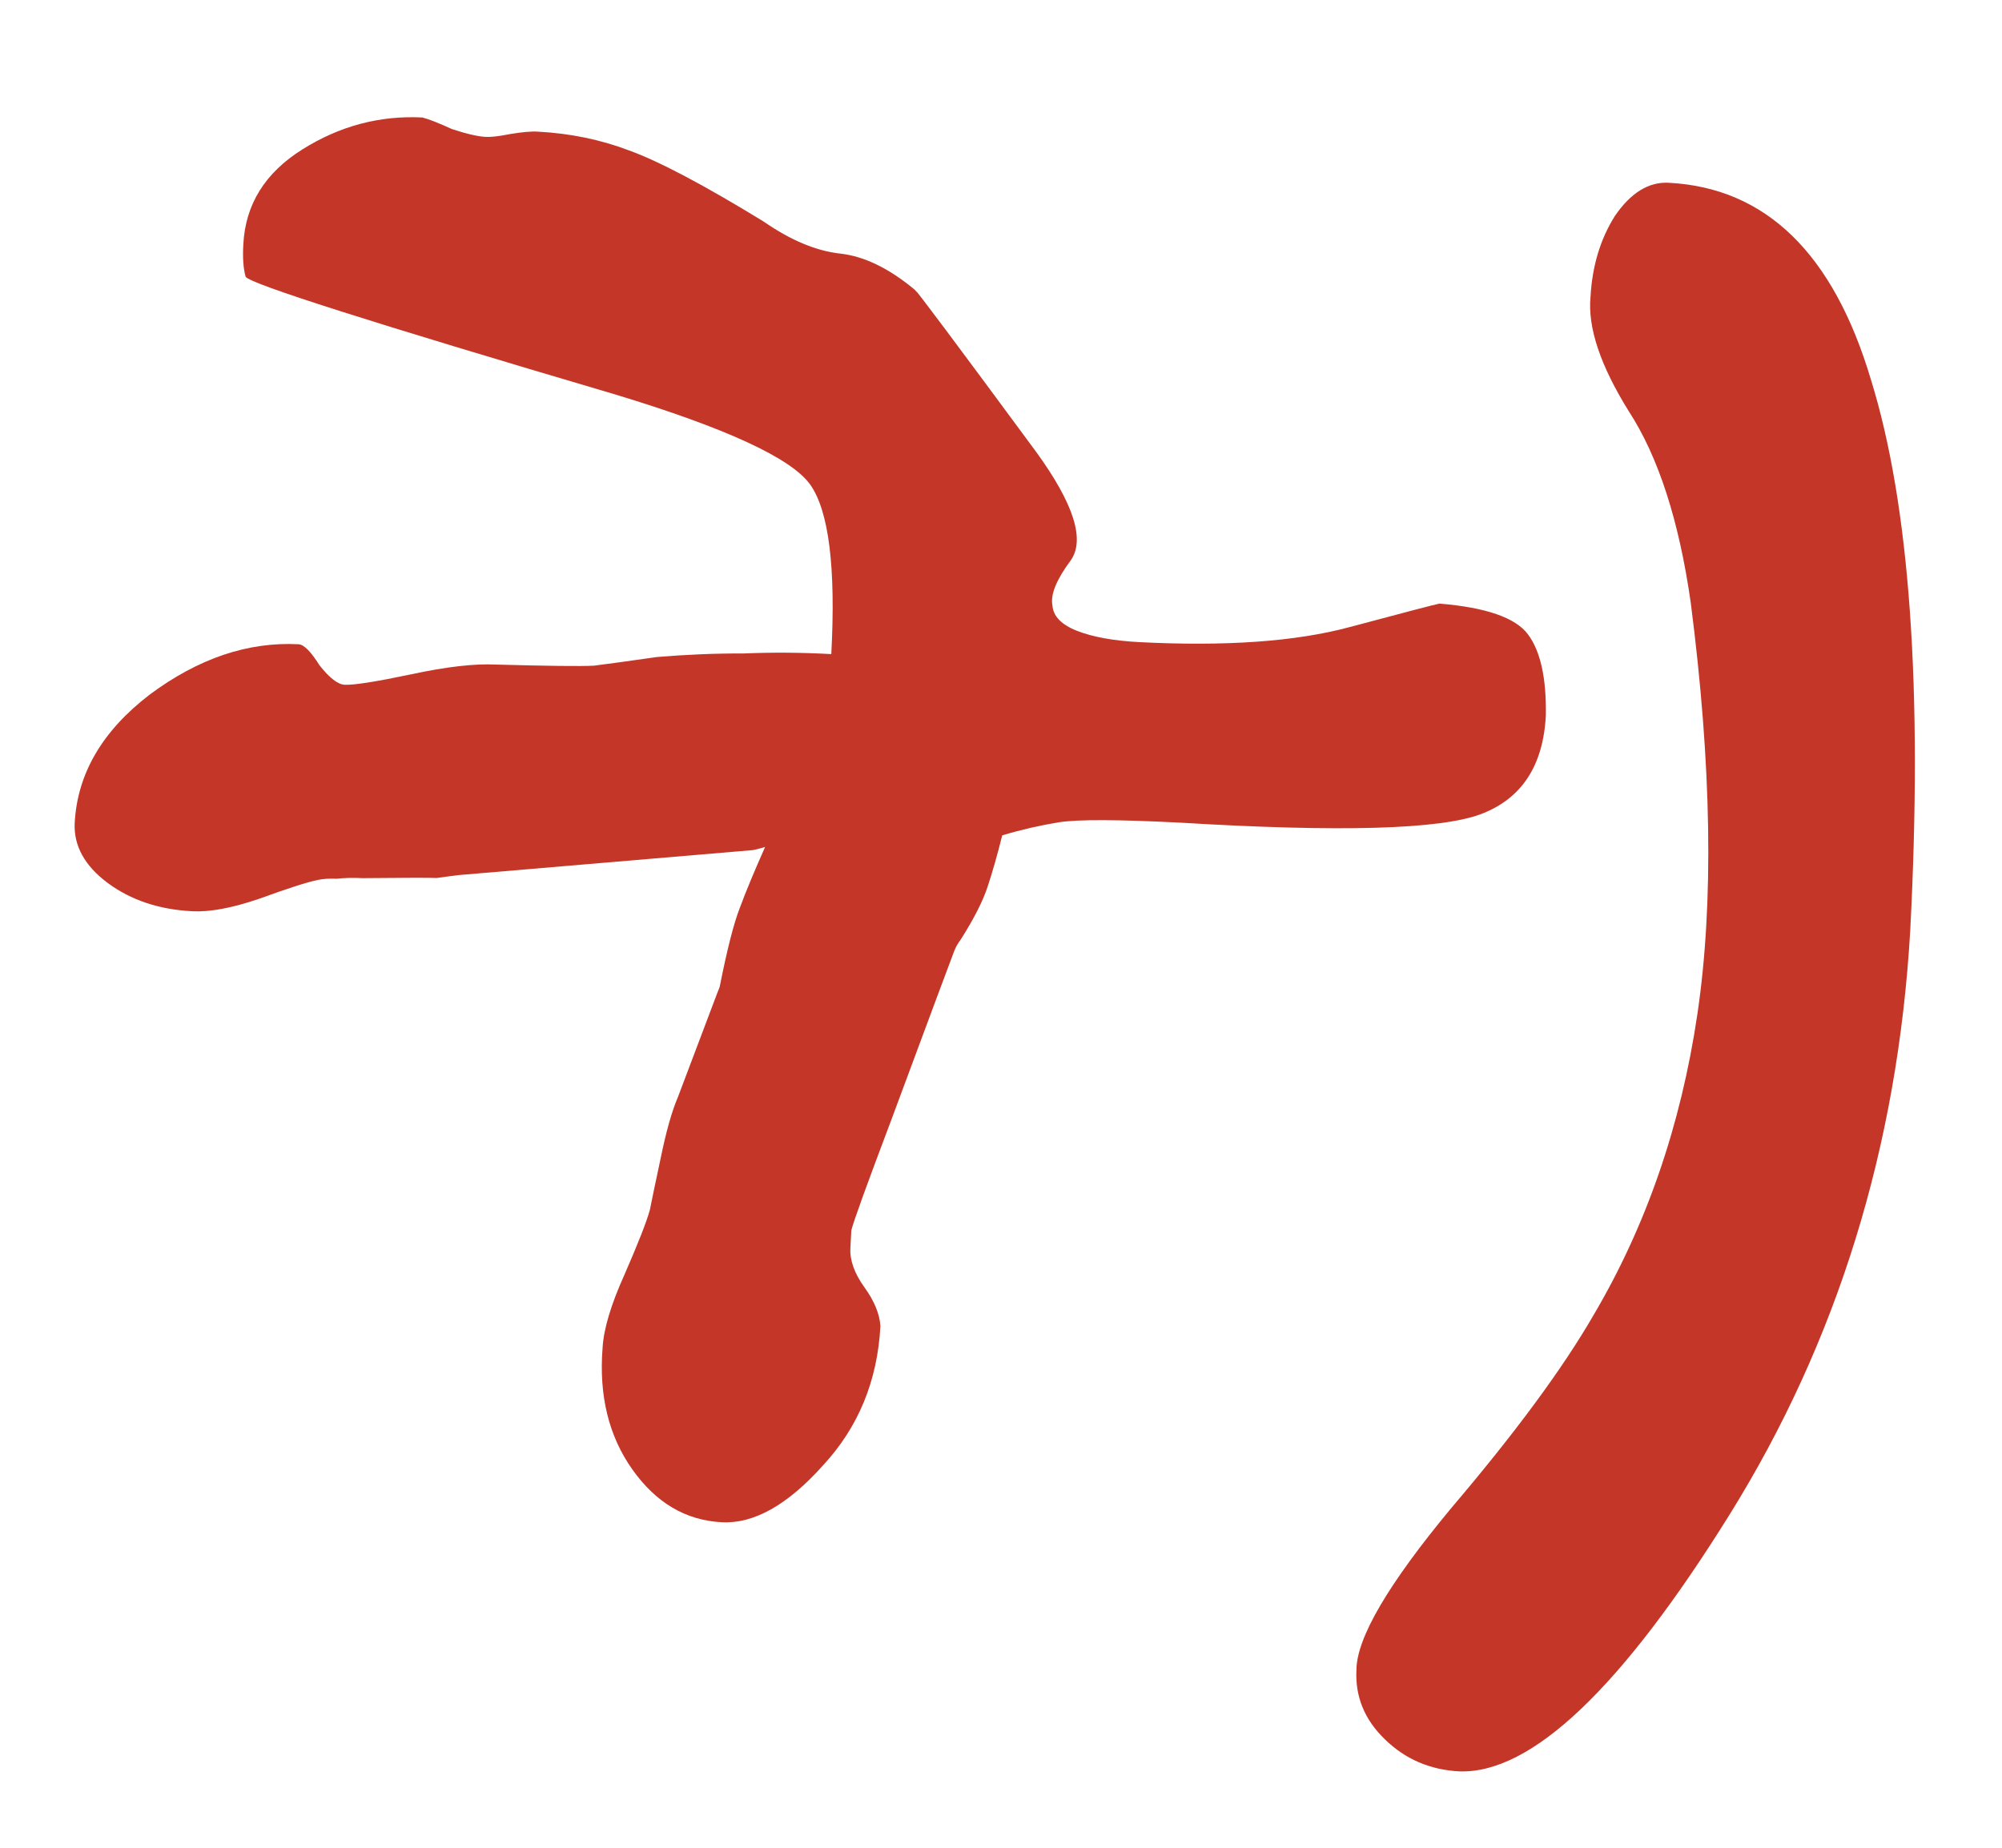 <?xml version="1.0" encoding="UTF-8"?> <svg xmlns="http://www.w3.org/2000/svg" width="13" height="12" viewBox="0 0 13 12" fill="none"><path d="M9.476 11.504C9.286 11.494 9.125 11.425 8.993 11.296C8.86 11.168 8.799 11.017 8.808 10.844C8.81 10.636 9.015 10.287 9.422 9.796C9.839 9.306 10.147 8.888 10.347 8.542C10.69 7.961 10.915 7.309 11.022 6.586C11.129 5.863 11.115 4.972 10.979 3.915C10.903 3.382 10.769 2.967 10.576 2.67C10.392 2.374 10.309 2.127 10.328 1.928C10.339 1.729 10.391 1.554 10.486 1.403C10.589 1.252 10.706 1.18 10.836 1.187C11.467 1.22 11.905 1.646 12.149 2.466C12.401 3.278 12.486 4.471 12.404 6.046C12.322 7.448 11.931 8.712 11.23 9.838C10.529 10.964 9.944 11.52 9.476 11.504Z" fill="#C43728"></path><path d="M2.743 0.763C2.785 0.774 2.849 0.799 2.934 0.838C3.028 0.869 3.101 0.886 3.153 0.889C3.187 0.891 3.24 0.885 3.31 0.871C3.388 0.858 3.45 0.852 3.493 0.855C3.701 0.866 3.898 0.906 4.085 0.977C4.281 1.048 4.572 1.202 4.959 1.439C5.135 1.561 5.301 1.63 5.456 1.647C5.611 1.664 5.772 1.742 5.939 1.881C5.955 1.899 5.959 1.903 5.951 1.894C5.951 1.886 6.211 2.233 6.73 2.937C6.972 3.271 7.047 3.505 6.953 3.639C6.86 3.764 6.82 3.862 6.834 3.932C6.839 4.002 6.892 4.057 6.994 4.097C7.096 4.137 7.23 4.161 7.394 4.17C7.957 4.199 8.414 4.167 8.766 4.072C9.118 3.978 9.312 3.927 9.347 3.92C9.649 3.945 9.841 4.011 9.922 4.12C10.003 4.228 10.042 4.404 10.038 4.646C10.021 4.975 9.879 5.189 9.614 5.288C9.348 5.387 8.701 5.405 7.671 5.343C7.264 5.322 7 5.321 6.877 5.34C6.755 5.36 6.632 5.388 6.508 5.425C6.476 5.554 6.444 5.665 6.413 5.759C6.382 5.853 6.324 5.967 6.239 6.101C6.22 6.126 6.206 6.151 6.196 6.177C6.186 6.202 6.049 6.569 5.787 7.275C5.626 7.701 5.54 7.939 5.528 7.991C5.526 8.034 5.524 8.073 5.522 8.107C5.518 8.185 5.548 8.269 5.613 8.36C5.678 8.45 5.712 8.534 5.717 8.612C5.698 8.967 5.574 9.269 5.344 9.517C5.114 9.774 4.895 9.897 4.687 9.886C4.453 9.874 4.26 9.76 4.106 9.543C3.953 9.327 3.888 9.063 3.913 8.752C3.92 8.631 3.967 8.473 4.055 8.278C4.144 8.074 4.199 7.934 4.22 7.857C4.232 7.797 4.255 7.685 4.29 7.522C4.325 7.351 4.362 7.218 4.402 7.125C4.573 6.674 4.658 6.448 4.658 6.448C4.658 6.448 4.663 6.435 4.673 6.41C4.721 6.169 4.764 5.998 4.804 5.896C4.845 5.785 4.9 5.654 4.968 5.501C4.915 5.516 4.885 5.523 4.876 5.522C4.876 5.522 4.244 5.576 2.98 5.683C2.928 5.689 2.88 5.696 2.836 5.702C2.793 5.7 2.632 5.7 2.354 5.703C2.294 5.7 2.237 5.701 2.185 5.707C2.141 5.705 2.102 5.707 2.067 5.714C1.997 5.728 1.869 5.769 1.683 5.837C1.507 5.897 1.362 5.924 1.249 5.918C1.033 5.907 0.85 5.846 0.699 5.734C0.549 5.622 0.478 5.492 0.485 5.345C0.502 5.025 0.664 4.747 0.972 4.511C1.288 4.276 1.61 4.167 1.939 4.184C1.974 4.186 2.019 4.232 2.075 4.321C2.14 4.403 2.194 4.445 2.238 4.447C2.298 4.45 2.443 4.427 2.671 4.379C2.899 4.33 3.082 4.309 3.221 4.316C3.559 4.325 3.771 4.328 3.858 4.323C3.954 4.311 4.09 4.292 4.265 4.267C4.457 4.251 4.644 4.243 4.826 4.244C5.008 4.236 5.199 4.237 5.398 4.248C5.428 3.685 5.382 3.318 5.261 3.147C5.139 2.976 4.716 2.78 3.989 2.56C2.417 2.096 1.619 1.842 1.595 1.797C1.58 1.744 1.575 1.674 1.58 1.588C1.593 1.328 1.721 1.122 1.964 0.97C2.206 0.818 2.466 0.749 2.743 0.763Z" fill="#C43728"></path></svg> 